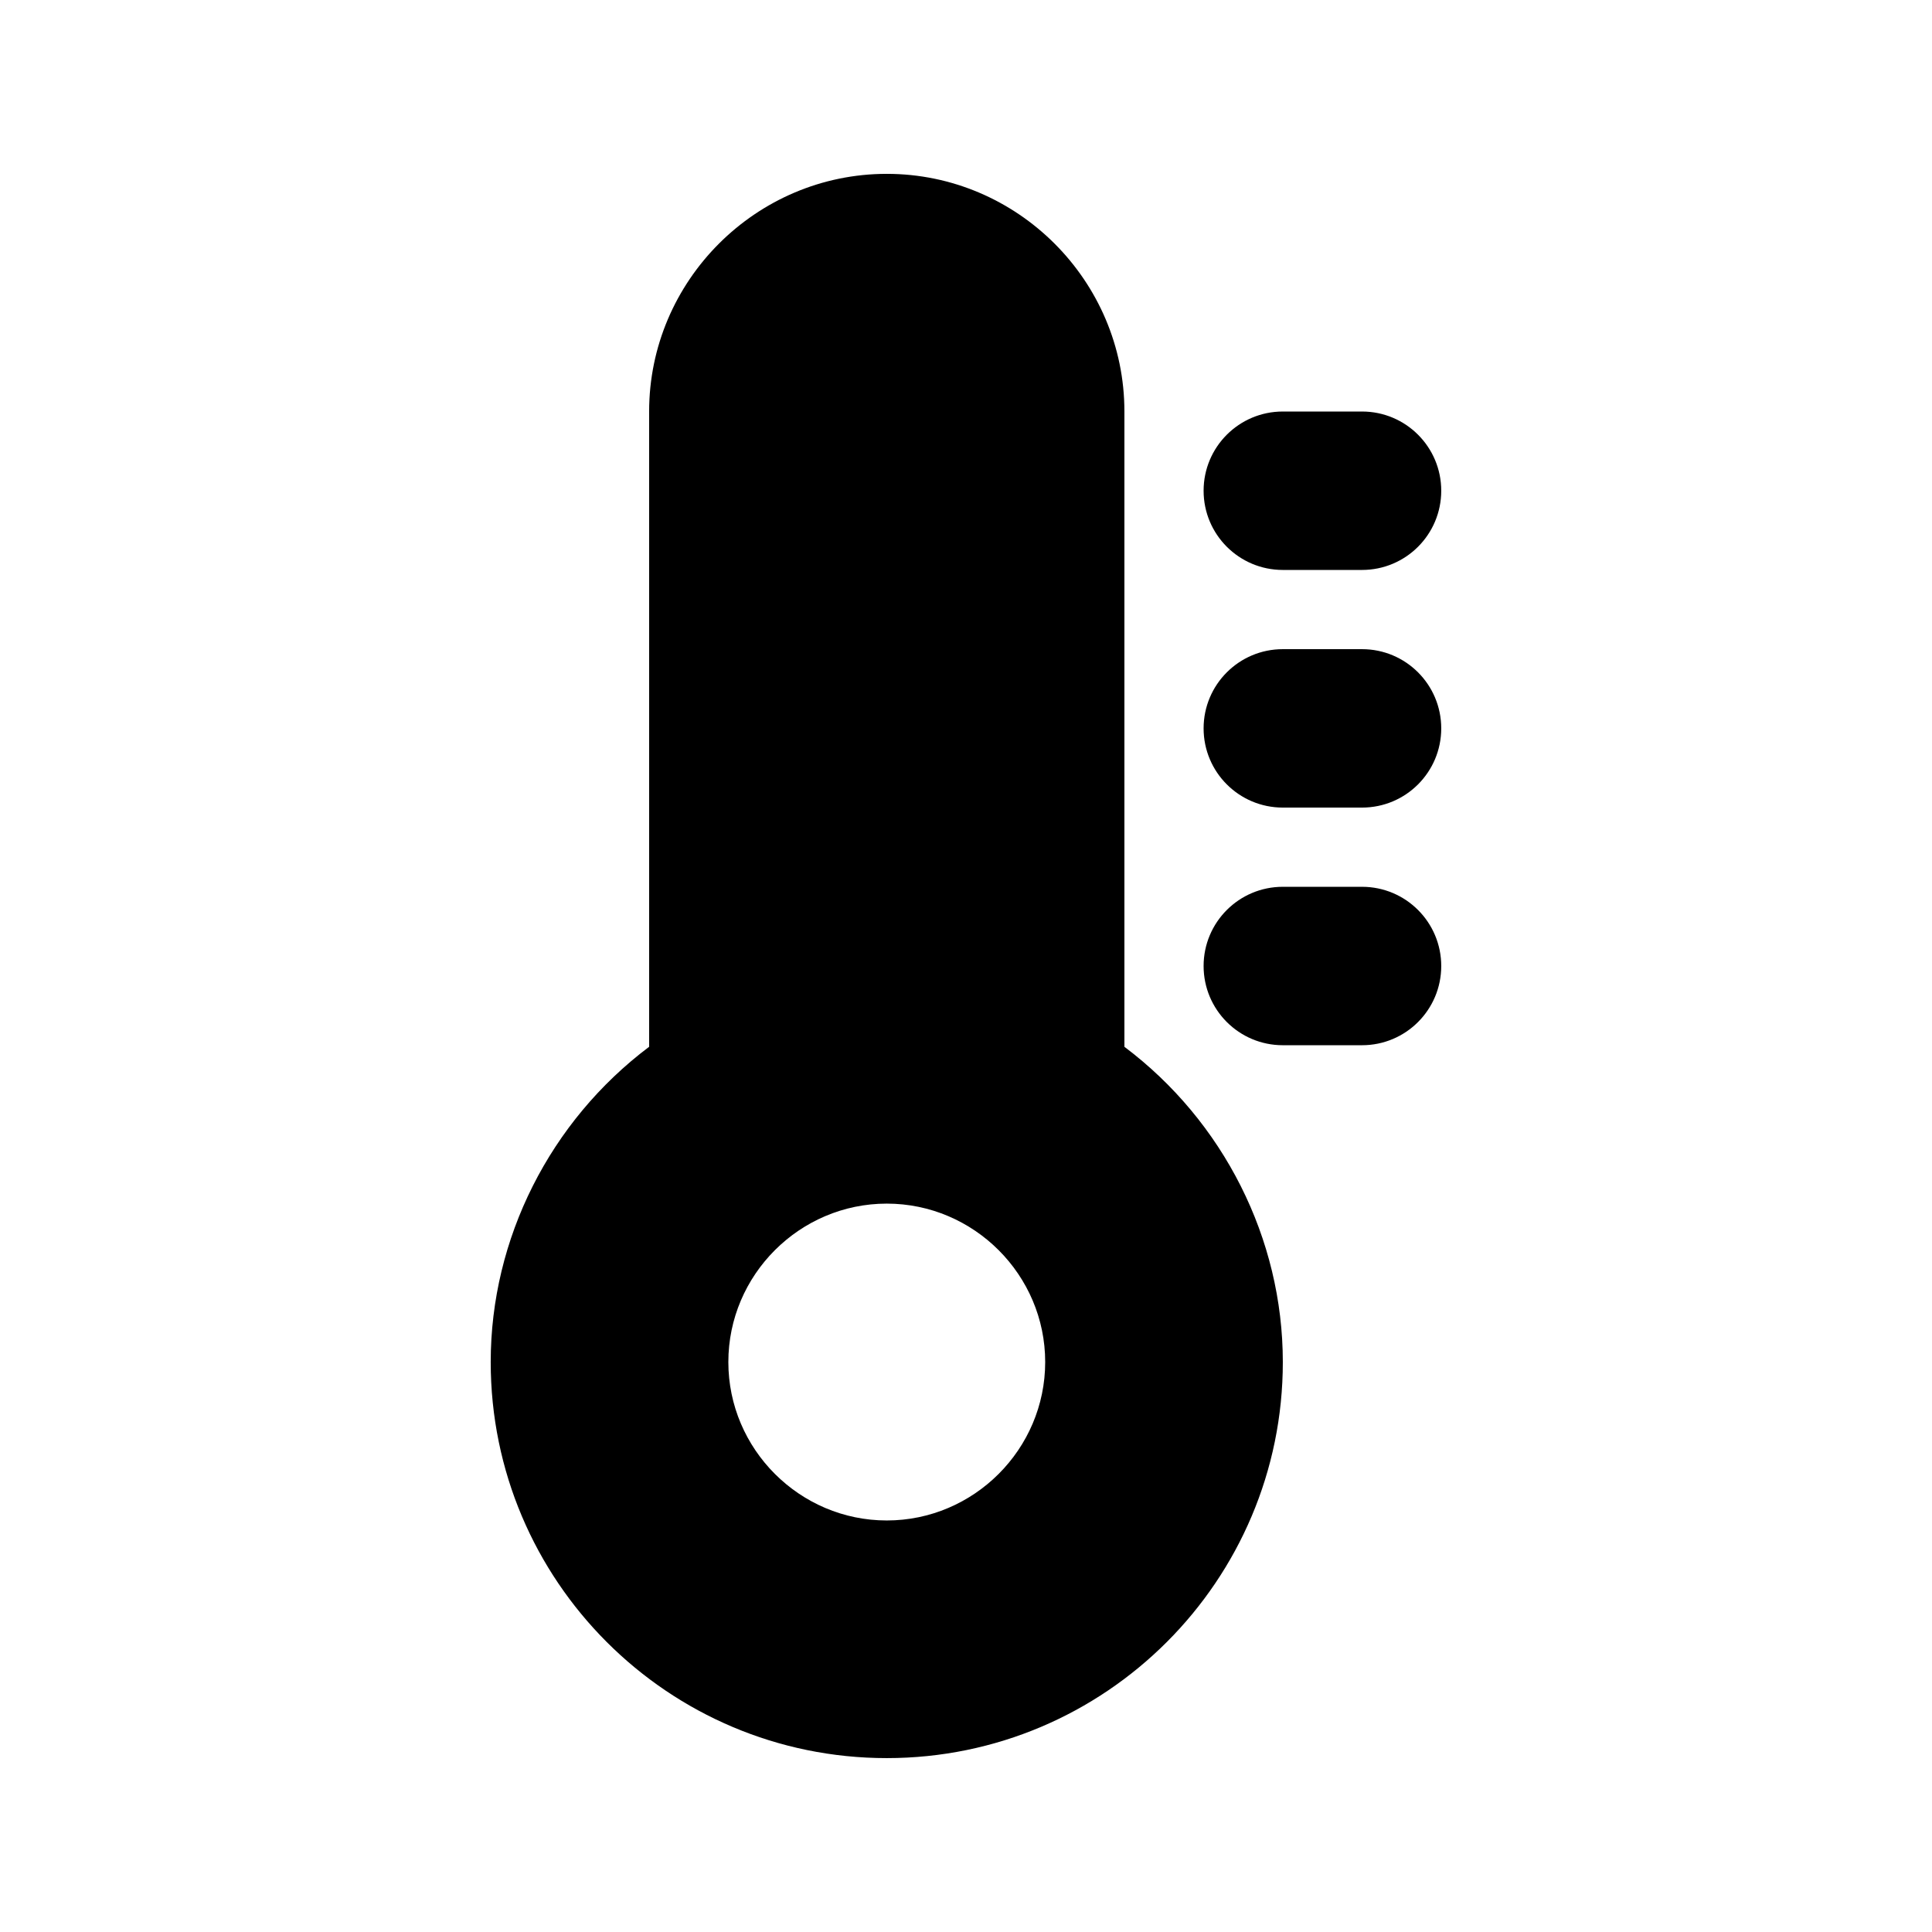 <?xml version="1.0" encoding="UTF-8"?>
<!-- Uploaded to: SVG Repo, www.svgrepo.com, Generator: SVG Repo Mixer Tools -->
<svg fill="#000000" width="800px" height="800px" version="1.1" viewBox="144 144 512 512" xmlns="http://www.w3.org/2000/svg">
 <path d="m441.98 421.41v-168.36c0-34.637-28.332-62.977-62.977-62.977-34.645 0-62.977 28.34-62.977 62.977v168.36c-26.242 19.73-41.984 50.801-41.984 83.547 0 57.934 47.027 104.96 104.96 104.96 57.934 0 104.96-47.027 104.96-104.96-0.004-32.746-15.746-63.816-41.984-83.547zm-62.977 125.53c-23.082 0-41.984-18.891-41.984-41.984s18.902-41.984 41.984-41.984c23.082 0 41.984 18.891 41.984 41.984s-18.902 41.984-41.984 41.984zm146.94-272.89c0-11.594-9.391-20.992-20.992-20.992h-20.992c-11.602 0-20.992 9.398-20.992 20.992s9.391 20.992 20.992 20.992h20.992c11.605 0 20.992-9.398 20.992-20.992zm0 62.977c0-11.594-9.391-20.992-20.992-20.992h-20.992c-11.602 0-20.992 9.398-20.992 20.992s9.391 20.992 20.992 20.992h20.992c11.605 0 20.992-9.402 20.992-20.992zm0 62.977c0-11.594-9.391-20.992-20.992-20.992h-20.992c-11.602 0-20.992 9.398-20.992 20.992s9.391 20.992 20.992 20.992h20.992c11.605 0 20.992-9.402 20.992-20.992z"/>
</svg>